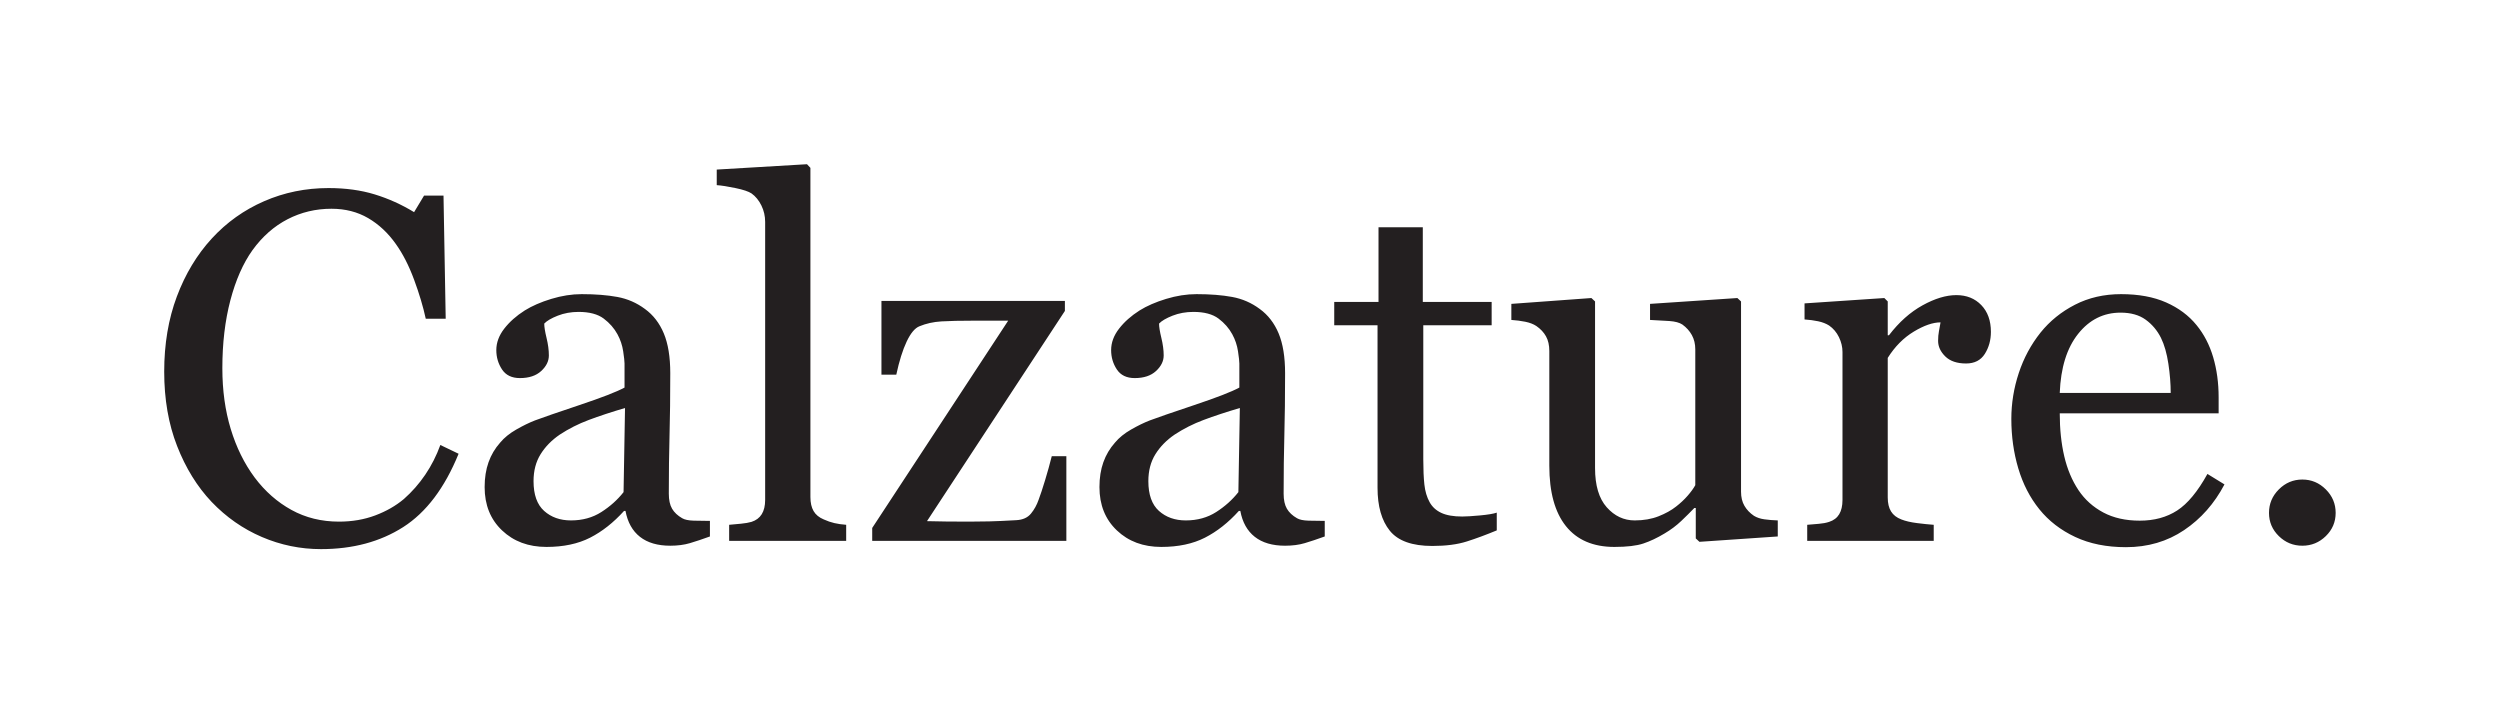 <?xml version="1.0" encoding="UTF-8" standalone="no"?>
<!DOCTYPE svg PUBLIC "-//W3C//DTD SVG 1.1//EN" "http://www.w3.org/Graphics/SVG/1.1/DTD/svg11.dtd">
<svg width="100%" height="100%" viewBox="0 0 899 257" version="1.1" xmlns="http://www.w3.org/2000/svg" xmlns:xlink="http://www.w3.org/1999/xlink" xml:space="preserve" xmlns:serif="http://www.serif.com/" style="fill-rule:evenodd;clip-rule:evenodd;stroke-linejoin:round;stroke-miterlimit:2;">
    <g transform="matrix(4.167,0,0,4.167,144.98,66.97)">
        <path d="M0,29.416C1.986,28.149 3.58,26.039 4.783,23.086L3.208,22.33C2.873,23.254 2.439,24.108 1.908,24.891C1.377,25.675 0.761,26.375 0.063,26.991C-0.637,27.579 -1.462,28.051 -2.412,28.408C-3.363,28.765 -4.405,28.944 -5.537,28.944C-7.047,28.944 -8.414,28.608 -9.638,27.935C-10.861,27.263 -11.92,26.331 -12.814,25.14C-13.709,23.936 -14.398,22.538 -14.881,20.948C-15.363,19.359 -15.604,17.611 -15.604,15.706C-15.604,13.549 -15.373,11.595 -14.912,9.843C-14.451,8.092 -13.814,6.65 -13.003,5.515C-12.151,4.338 -11.141,3.448 -9.973,2.846C-8.806,2.244 -7.544,1.943 -6.188,1.943C-5,1.943 -3.944,2.212 -3.021,2.751C-2.099,3.29 -1.302,4.035 -0.631,4.987C-0.03,5.827 0.494,6.852 0.942,8.063C1.389,9.274 1.725,10.397 1.949,11.433L3.67,11.433L3.481,0.809L1.802,0.809L0.942,2.237C-0.135,1.579 -1.268,1.068 -2.457,0.704C-3.645,0.34 -4.974,0.158 -6.442,0.158C-8.414,0.158 -10.267,0.536 -12.001,1.293C-13.735,2.049 -15.238,3.121 -16.511,4.507C-17.797,5.908 -18.804,7.578 -19.531,9.518C-20.259,11.458 -20.622,13.619 -20.622,16C-20.622,18.381 -20.252,20.521 -19.51,22.418C-18.769,24.317 -17.776,25.924 -16.531,27.24C-15.273,28.557 -13.829,29.566 -12.199,30.266C-10.57,30.966 -8.867,31.316 -7.091,31.316C-4.349,31.316 -1.986,30.683 0,29.416M26.472,28.881C25.996,28.881 25.531,28.874 25.076,28.86C24.621,28.846 24.289,28.776 24.079,28.65C23.687,28.426 23.396,28.153 23.207,27.831C23.018,27.509 22.924,27.075 22.924,26.529C22.924,24.695 22.945,23.005 22.987,21.458C23.029,19.912 23.05,18.138 23.05,16.136C23.05,14.736 22.864,13.592 22.493,12.703C22.122,11.814 21.58,11.111 20.866,10.593C20.152,10.061 19.358,9.715 18.483,9.554C17.608,9.393 16.583,9.312 15.407,9.312C14.553,9.312 13.678,9.449 12.783,9.722C11.887,9.995 11.124,10.327 10.494,10.719C9.766,11.181 9.175,11.706 8.72,12.294C8.265,12.882 8.038,13.498 8.038,14.141C8.038,14.757 8.202,15.314 8.531,15.811C8.86,16.308 9.374,16.556 10.074,16.556C10.858,16.556 11.47,16.353 11.911,15.947C12.352,15.541 12.573,15.093 12.573,14.603C12.573,14.141 12.506,13.637 12.373,13.092C12.24,12.546 12.174,12.133 12.174,11.853C12.398,11.615 12.786,11.388 13.339,11.17C13.892,10.954 14.49,10.845 15.134,10.845C16.072,10.845 16.796,11.038 17.307,11.422C17.818,11.807 18.213,12.259 18.494,12.777C18.746,13.239 18.91,13.729 18.987,14.246C19.064,14.764 19.103,15.114 19.103,15.296L19.103,17.375C18.431,17.739 17.132,18.243 15.208,18.886C13.283,19.53 12.006,19.971 11.376,20.209C10.872,20.405 10.333,20.668 9.759,20.997C9.185,21.326 8.723,21.7 8.374,22.12C7.925,22.624 7.589,23.191 7.366,23.821C7.142,24.45 7.03,25.164 7.03,25.962C7.03,27.502 7.53,28.748 8.531,29.699C9.532,30.651 10.809,31.127 12.363,31.127C13.832,31.127 15.089,30.861 16.132,30.329C17.174,29.798 18.15,29.028 19.061,28.02L19.186,28.02C19.368,29 19.785,29.745 20.436,30.256C21.087,30.767 21.958,31.022 23.05,31.022C23.68,31.022 24.243,30.949 24.74,30.802C25.237,30.655 25.814,30.463 26.472,30.224L26.472,28.881ZM19.019,26.398C18.501,27.057 17.864,27.629 17.108,28.113C16.352,28.597 15.477,28.839 14.483,28.839C13.545,28.839 12.772,28.565 12.163,28.018C11.554,27.471 11.25,26.615 11.25,25.451C11.25,24.553 11.453,23.778 11.859,23.126C12.265,22.474 12.817,21.909 13.518,21.432C14.287,20.927 15.12,20.506 16.016,20.17C16.912,19.833 17.955,19.489 19.145,19.138L19.019,26.398ZM38.23,29.217C37.852,29.189 37.512,29.14 37.212,29.07C36.91,29 36.606,28.895 36.298,28.755C35.892,28.587 35.598,28.345 35.416,28.03C35.234,27.715 35.144,27.313 35.144,26.823L35.144,-1.585L34.85,-1.9L27.06,-1.438L27.06,-0.094C27.466,-0.066 28.005,0.018 28.677,0.158C29.349,0.298 29.811,0.453 30.062,0.621C30.412,0.872 30.696,1.219 30.913,1.66C31.13,2.102 31.238,2.574 31.238,3.079L31.238,27.073C31.238,27.578 31.14,27.988 30.944,28.303C30.748,28.618 30.454,28.838 30.062,28.964C29.824,29.034 29.523,29.087 29.16,29.122C28.795,29.157 28.453,29.189 28.131,29.217L28.131,30.602L38.23,30.602L38.23,29.217ZM57.231,23.296L55.972,23.296C55.804,23.968 55.611,24.66 55.394,25.374C55.177,26.088 54.992,26.648 54.838,27.054C54.684,27.502 54.464,27.901 54.177,28.251C53.89,28.601 53.467,28.79 52.907,28.818C51.955,28.874 51.175,28.909 50.567,28.923C49.958,28.937 49.374,28.944 48.814,28.944C48.115,28.944 47.464,28.94 46.862,28.933C46.26,28.926 45.708,28.916 45.204,28.902L57.105,10.761L57.105,9.9L41.274,9.9L41.274,16.262L42.555,16.262C42.807,15.086 43.105,14.134 43.449,13.406C43.793,12.679 44.161,12.238 44.554,12.084C45.129,11.846 45.76,11.706 46.447,11.664C47.135,11.622 48.088,11.601 49.309,11.601L52.212,11.601L40.477,29.489L40.477,30.602L57.231,30.602L57.231,23.296ZM79.529,28.881C79.053,28.881 78.588,28.874 78.133,28.86C77.678,28.846 77.346,28.776 77.136,28.65C76.744,28.426 76.453,28.153 76.264,27.831C76.075,27.509 75.981,27.075 75.981,26.529C75.981,24.695 76.002,23.005 76.044,21.458C76.086,19.912 76.107,18.138 76.107,16.136C76.107,14.736 75.921,13.592 75.551,12.703C75.179,11.814 74.637,11.111 73.923,10.593C73.209,10.061 72.415,9.715 71.54,9.554C70.665,9.393 69.64,9.312 68.464,9.312C67.61,9.312 66.735,9.449 65.84,9.722C64.944,9.995 64.181,10.327 63.551,10.719C62.823,11.181 62.232,11.706 61.777,12.294C61.322,12.882 61.095,13.498 61.095,14.141C61.095,14.757 61.259,15.314 61.588,15.811C61.917,16.308 62.431,16.556 63.131,16.556C63.915,16.556 64.528,16.353 64.968,15.947C65.409,15.541 65.63,15.093 65.63,14.603C65.63,14.141 65.563,13.637 65.43,13.092C65.297,12.546 65.231,12.133 65.231,11.853C65.455,11.615 65.843,11.388 66.396,11.17C66.949,10.954 67.547,10.845 68.191,10.845C69.129,10.845 69.853,11.038 70.364,11.422C70.875,11.807 71.271,12.259 71.551,12.777C71.803,13.239 71.967,13.729 72.044,14.246C72.121,14.764 72.16,15.114 72.16,15.296L72.16,17.375C71.488,17.739 70.189,18.243 68.265,18.886C66.34,19.53 65.063,19.971 64.433,20.209C63.929,20.405 63.39,20.668 62.816,20.997C62.242,21.326 61.78,21.7 61.431,22.12C60.982,22.624 60.647,23.191 60.423,23.821C60.199,24.45 60.087,25.164 60.087,25.962C60.087,27.502 60.587,28.748 61.588,29.699C62.589,30.651 63.866,31.127 65.42,31.127C66.89,31.127 68.146,30.861 69.189,30.329C70.231,29.798 71.208,29.028 72.118,28.02L72.244,28.02C72.425,29 72.842,29.745 73.493,30.256C74.144,30.767 75.015,31.022 76.107,31.022C76.737,31.022 77.3,30.949 77.797,30.802C78.294,30.655 78.871,30.463 79.529,30.224L79.529,28.881ZM72.076,26.398C71.558,27.057 70.921,27.629 70.165,28.113C69.409,28.597 68.534,28.839 67.54,28.839C66.603,28.839 65.829,28.565 65.22,28.018C64.612,27.471 64.307,26.615 64.307,25.451C64.307,24.553 64.51,23.778 64.916,23.126C65.322,22.474 65.875,21.909 66.575,21.432C67.344,20.927 68.177,20.506 69.073,20.17C69.969,19.833 71.012,19.489 72.202,19.138L72.076,26.398ZM94.374,28.167C94.093,28.265 93.614,28.345 92.935,28.408C92.256,28.471 91.742,28.503 91.392,28.503C90.636,28.503 90.034,28.398 89.586,28.188C89.138,27.978 88.802,27.67 88.579,27.264C88.34,26.83 88.19,26.323 88.127,25.742C88.064,25.161 88.033,24.437 88.033,23.569L88.033,12L93.933,12L93.933,9.984L87.991,9.984L87.991,3.538L84.169,3.538L84.169,9.984L80.348,9.984L80.348,12L84.085,12L84.085,26.025C84.085,27.621 84.439,28.856 85.146,29.731C85.852,30.606 87.074,31.043 88.81,31.043C89.985,31.043 90.979,30.914 91.791,30.655C92.603,30.396 93.463,30.077 94.374,29.699L94.374,28.167ZM118.624,28.839C118.204,28.825 117.819,28.793 117.469,28.744C117.119,28.696 116.818,28.594 116.566,28.44C116.216,28.202 115.943,27.916 115.748,27.58C115.551,27.245 115.454,26.839 115.454,26.364L115.454,9.942L115.138,9.648L107.601,10.152L107.601,11.538C108.217,11.566 108.773,11.598 109.27,11.632C109.767,11.667 110.142,11.768 110.394,11.936C110.743,12.188 111.016,12.492 111.212,12.848C111.408,13.205 111.506,13.614 111.506,14.075L111.506,25.798C111.352,26.078 111.132,26.382 110.845,26.71C110.558,27.039 110.226,27.35 109.848,27.643C109.441,27.965 108.938,28.245 108.336,28.482C107.734,28.72 107.048,28.839 106.278,28.839C105.34,28.839 104.536,28.461 103.864,27.705C103.192,26.949 102.856,25.822 102.856,24.324L102.856,9.942L102.541,9.648L95.633,10.152L95.633,11.538C96.056,11.566 96.457,11.619 96.838,11.695C97.218,11.772 97.535,11.894 97.789,12.062C98.155,12.314 98.433,12.611 98.623,12.954C98.814,13.296 98.909,13.719 98.909,14.222L98.909,24.122C98.909,26.401 99.387,28.139 100.344,29.334C101.302,30.529 102.696,31.127 104.526,31.127C105.602,31.127 106.433,31.029 107.02,30.833C107.607,30.637 108.215,30.35 108.844,29.972C109.389,29.651 109.871,29.29 110.291,28.891C110.71,28.492 111.087,28.118 111.423,27.768L111.548,27.768L111.548,30.392L111.864,30.686L118.624,30.224L118.624,28.839ZM136.187,10.257C135.634,9.683 134.917,9.396 134.035,9.396C133.153,9.396 132.18,9.69 131.117,10.278C130.053,10.866 129.087,11.727 128.219,12.861L128.114,12.861L128.114,9.942L127.82,9.648L120.934,10.11L120.934,11.496C121.353,11.524 121.745,11.577 122.109,11.653C122.473,11.73 122.788,11.852 123.054,12.02C123.418,12.272 123.701,12.608 123.905,13.027C124.107,13.446 124.209,13.873 124.209,14.306L124.209,27.078C124.209,27.581 124.114,27.99 123.926,28.305C123.737,28.619 123.446,28.839 123.054,28.965C122.802,29.049 122.505,29.105 122.162,29.133C121.819,29.161 121.486,29.189 121.165,29.217L121.165,30.602L132.082,30.602L132.082,29.217C131.676,29.189 131.197,29.14 130.644,29.07C130.091,29 129.64,28.895 129.29,28.755C128.884,28.601 128.587,28.37 128.398,28.062C128.209,27.754 128.114,27.355 128.114,26.865L128.114,14.813C128.73,13.834 129.479,13.078 130.361,12.546C131.243,12.014 132.012,11.748 132.67,11.748C132.628,12 132.583,12.252 132.534,12.504C132.485,12.756 132.46,13.036 132.46,13.343C132.46,13.834 132.667,14.281 133.08,14.687C133.493,15.093 134.091,15.296 134.875,15.296C135.603,15.296 136.142,15.02 136.492,14.467C136.841,13.914 137.017,13.281 137.017,12.567C137.017,11.601 136.74,10.831 136.187,10.257M155.703,24.828C154.863,26.348 153.992,27.4 153.089,27.984C152.186,28.568 151.112,28.86 149.866,28.86C148.648,28.86 147.599,28.625 146.717,28.155C145.835,27.685 145.121,27.043 144.575,26.229C144.015,25.387 143.606,24.412 143.347,23.304C143.088,22.196 142.958,20.961 142.958,19.6L156.669,19.6L156.669,18.215C156.669,16.969 156.511,15.814 156.197,14.75C155.882,13.687 155.402,12.763 154.758,11.979C154.086,11.153 153.211,10.502 152.134,10.026C151.056,9.55 149.761,9.312 148.249,9.312C146.78,9.312 145.453,9.617 144.271,10.226C143.088,10.834 142.098,11.636 141.3,12.63C140.474,13.666 139.847,14.831 139.421,16.125C138.993,17.42 138.78,18.739 138.78,20.083C138.78,21.581 138.98,23.002 139.379,24.345C139.778,25.689 140.383,26.865 141.195,27.873C142.006,28.881 143.039,29.678 144.292,30.266C145.544,30.854 147.003,31.148 148.669,31.148C150.559,31.148 152.232,30.658 153.687,29.678C155.143,28.699 156.305,27.383 157.173,25.731L155.703,24.828ZM142.958,17.837C143.042,15.66 143.571,13.961 144.544,12.74C145.516,11.518 146.738,10.908 148.207,10.908C149.089,10.908 149.81,11.11 150.37,11.515C150.93,11.92 151.371,12.443 151.693,13.085C151.987,13.685 152.2,14.432 152.333,15.325C152.466,16.218 152.533,17.055 152.533,17.837L142.958,17.837ZM165.918,26.162C165.351,25.595 164.675,25.311 163.892,25.311C163.107,25.311 162.432,25.595 161.865,26.162C161.299,26.728 161.015,27.404 161.015,28.188C161.015,28.972 161.299,29.64 161.865,30.193C162.432,30.746 163.107,31.022 163.892,31.022C164.675,31.022 165.351,30.746 165.918,30.193C166.485,29.64 166.768,28.972 166.768,28.188C166.768,27.404 166.485,26.728 165.918,26.162" style="fill:rgb(35,31,32);fill-rule:nonzero;"/>
    </g>
</svg>
